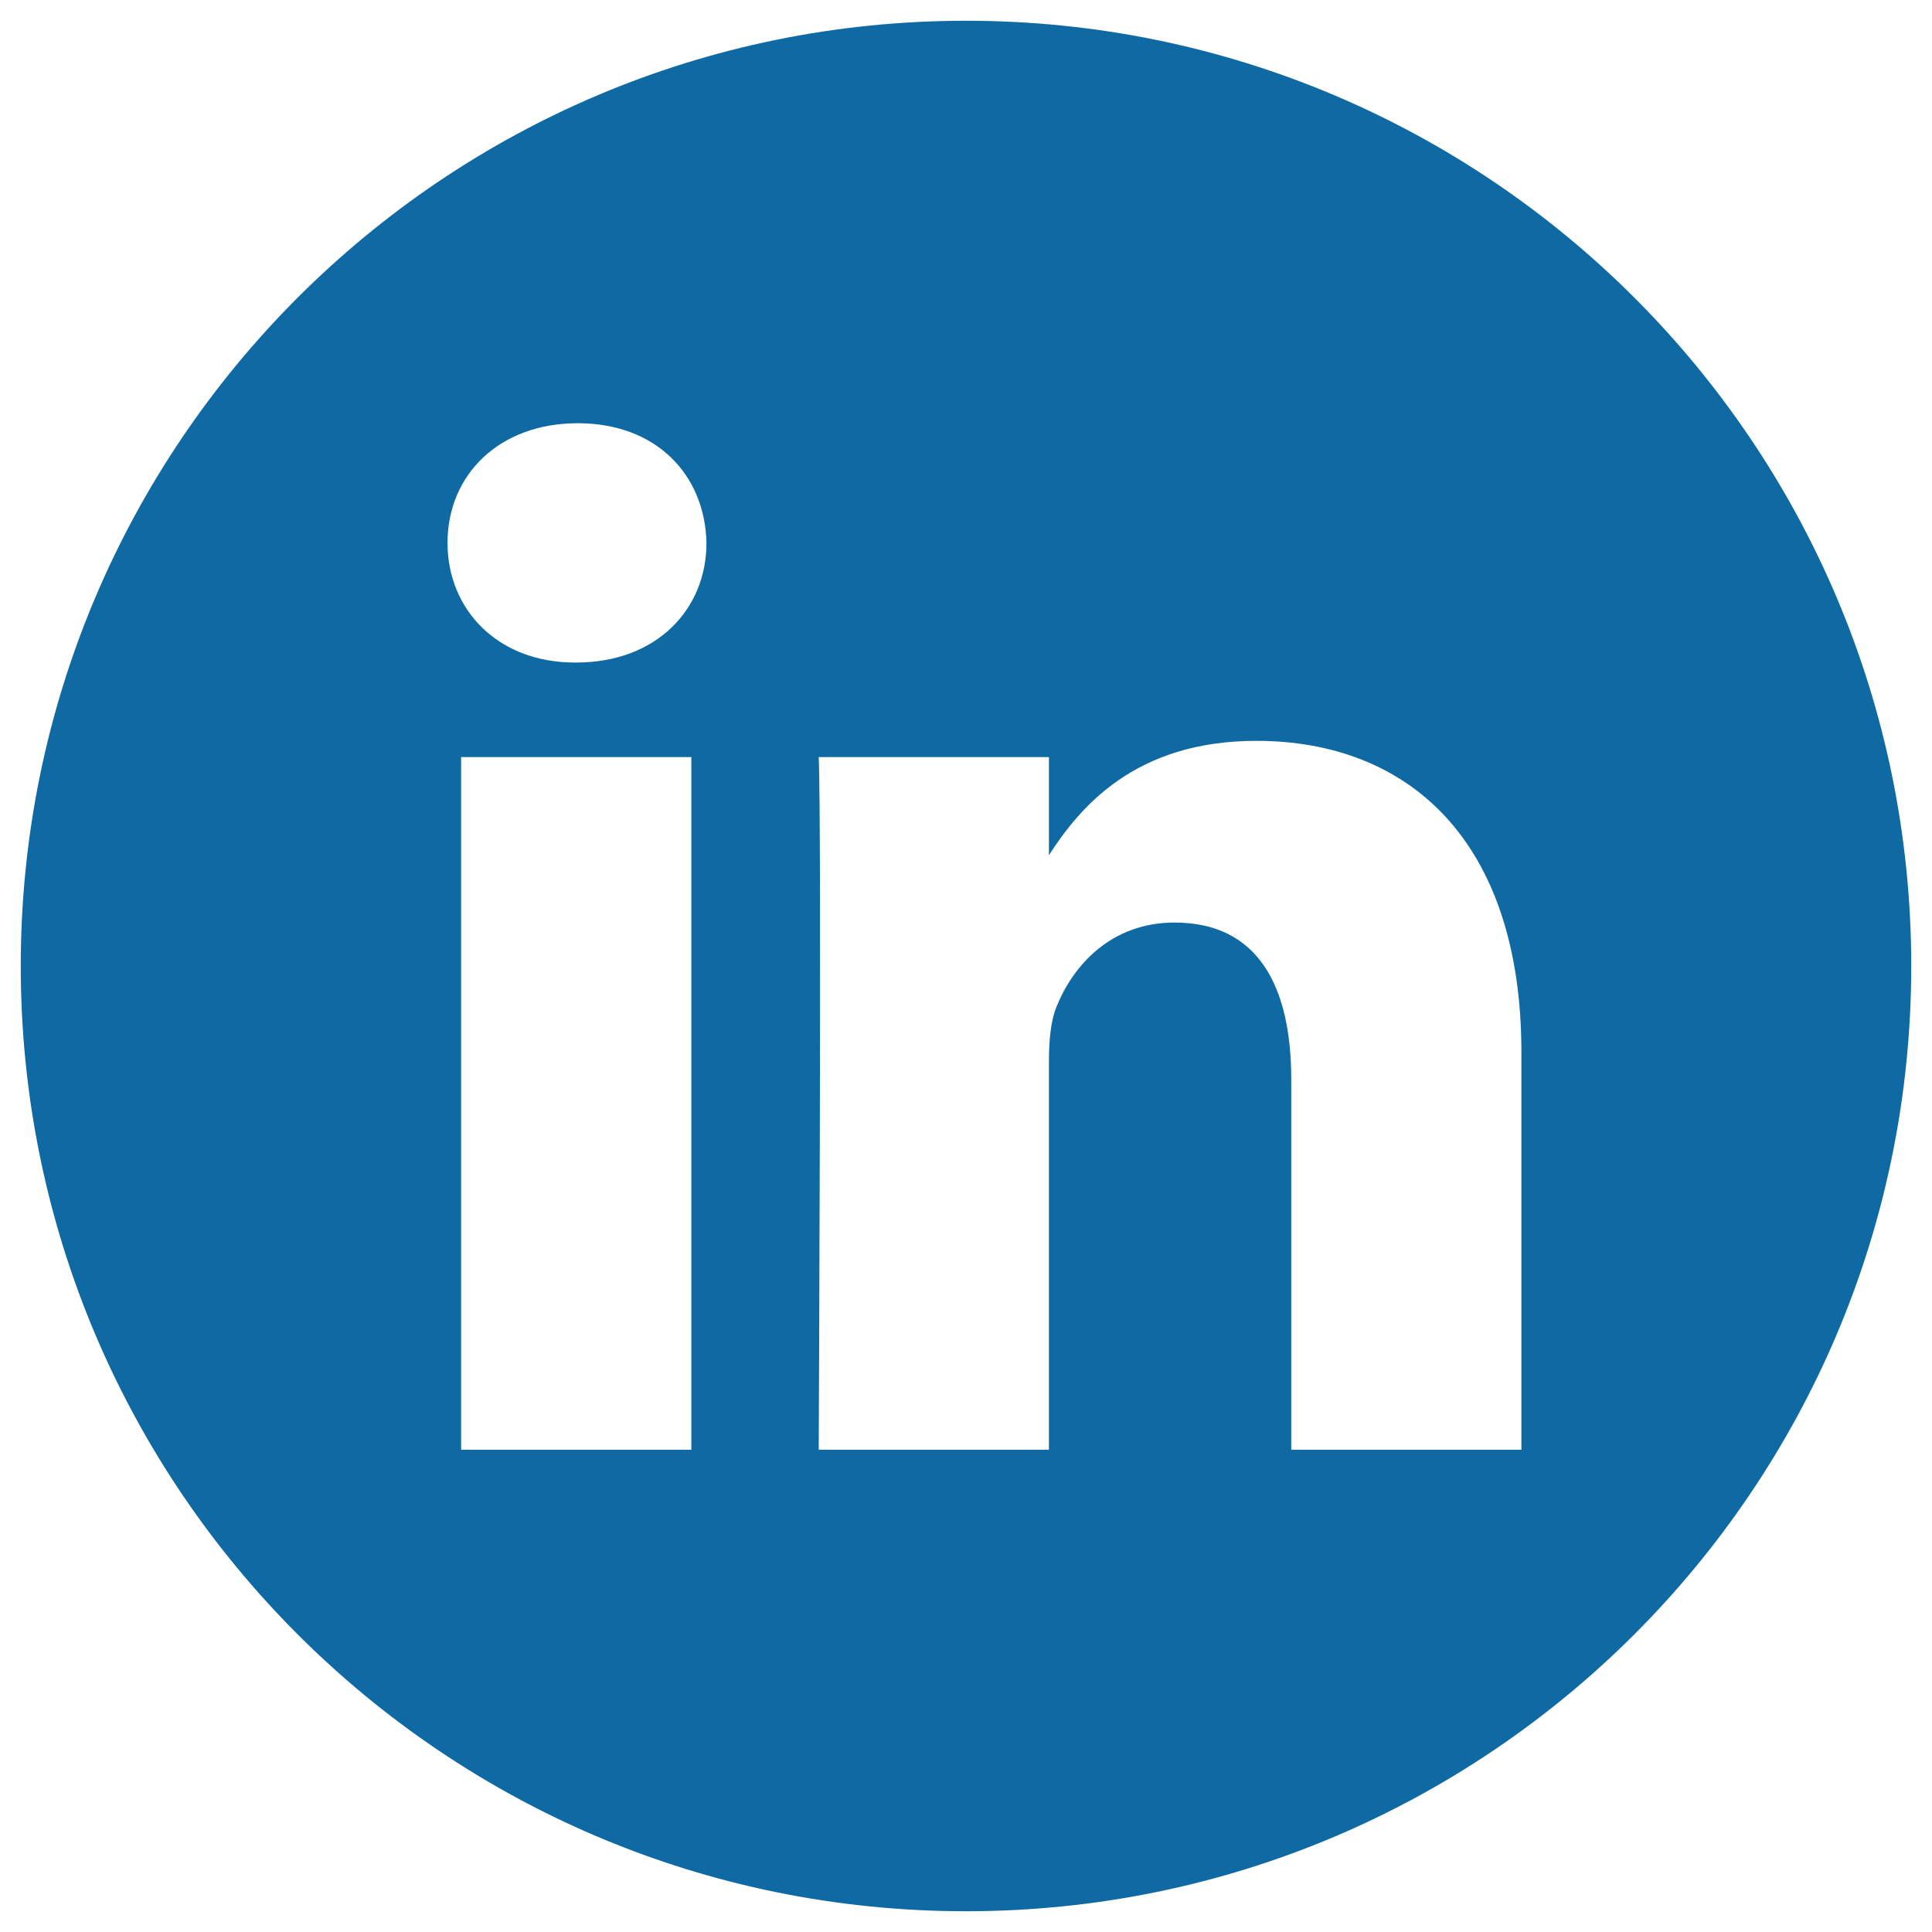 <?xml version="1.0" encoding="utf-8"?>
<!-- Generator: Adobe Illustrator 15.0.0, SVG Export Plug-In . SVG Version: 6.00 Build 0)  -->
<!DOCTYPE svg PUBLIC "-//W3C//DTD SVG 1.1//EN" "http://www.w3.org/Graphics/SVG/1.1/DTD/svg11.dtd">
<svg version="1.1" id="Livello_1" xmlns="http://www.w3.org/2000/svg" xmlns:xlink="http://www.w3.org/1999/xlink" x="0px" y="0px"
	 width="512px" height="512px" viewBox="0 0 512 512" enable-background="new 0 0 512 512" xml:space="preserve">
<path fill="#0F6AA4" d="M256,5.5C117.674,5.5,5.5,117.674,5.5,256S117.674,506.5,256,506.5S506.5,394.326,506.5,256
	S394.326,5.5,256,5.5z M183.208,384.185h-61.008V200.641h61.008V384.185z M152.706,175.578h-0.397
	c-20.473,0-33.713-14.093-33.713-31.706c0-18.011,13.646-31.714,34.515-31.714c20.87,0,33.713,13.703,34.111,31.714
	C187.221,161.485,173.981,175.578,152.706,175.578z M403.191,384.185H342.19v-98.191c0-24.678-8.833-41.507-30.907-41.507
	c-16.853,0-26.89,11.352-31.301,22.311c-1.613,3.922-2.007,9.403-2.007,14.888v102.5H216.97c0,0,0.799-166.325,0-183.544h61.004
	v25.988c8.107-12.507,22.613-30.296,54.98-30.296c40.138,0,70.235,26.232,70.235,82.608V384.185z"/>
</svg>

